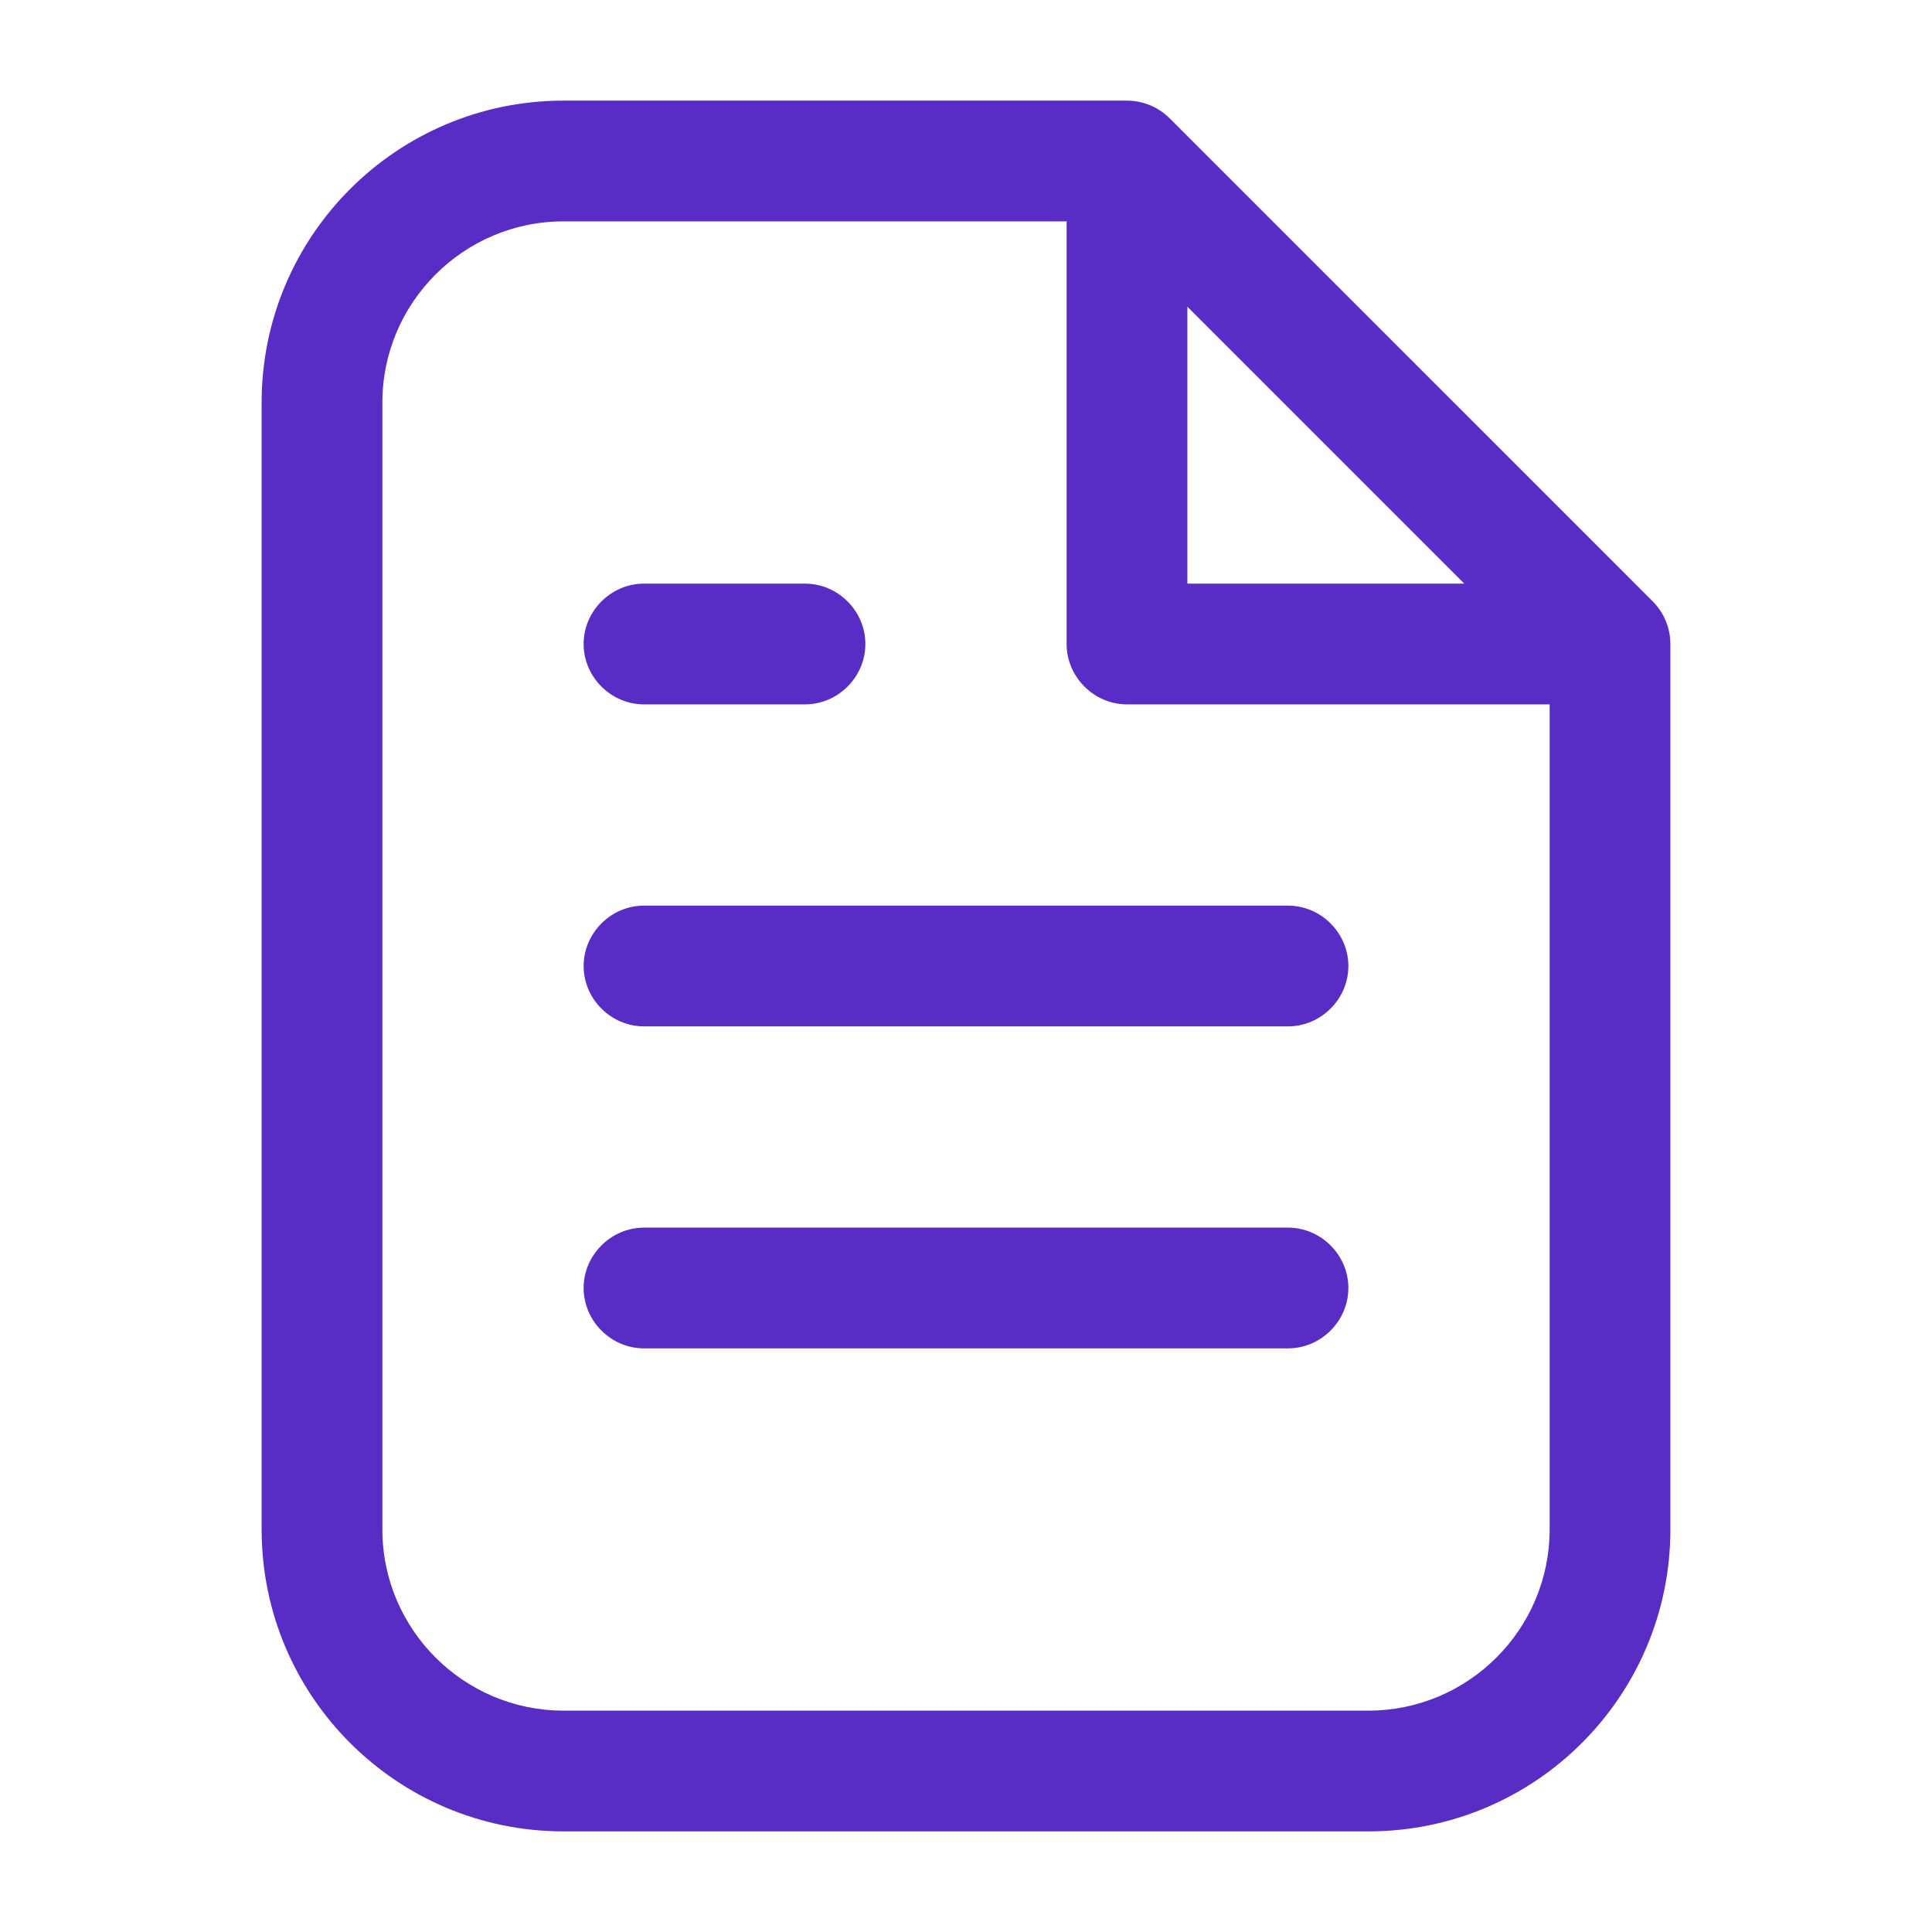 <svg xmlns="http://www.w3.org/2000/svg" width="24" height="24" viewBox="0 0 24 24" fill="none">
  <path d="M20.53 7.47L14.53 1.47C14.39 1.33 14.2 1.25 14 1.25H7C4.93 1.25 3.25 2.93 3.25 5V19C3.25 21.07 4.93 22.75 7 22.75H17C19.07 22.75 20.75 21.07 20.75 19V8C20.75 7.8 20.67 7.61 20.53 7.47ZM14.75 3.81L18.19 7.25H14.75V3.81ZM17 21.25H7C5.76 21.25 4.75 20.24 4.75 19V5C4.75 3.76 5.76 2.75 7 2.75H13.25V8C13.25 8.41 13.59 8.75 14 8.75H19.25V19C19.25 20.24 18.24 21.25 17 21.25ZM7.25 8C7.25 7.59 7.59 7.25 8 7.25H10C10.41 7.25 10.75 7.59 10.75 8C10.75 8.41 10.41 8.75 10 8.75H8C7.59 8.75 7.25 8.41 7.25 8ZM16.75 12C16.75 12.41 16.41 12.75 16 12.75H8C7.59 12.75 7.25 12.41 7.25 12C7.25 11.59 7.59 11.25 8 11.25H16C16.41 11.25 16.75 11.59 16.75 12ZM16.75 16C16.75 16.41 16.41 16.75 16 16.75H8C7.59 16.75 7.25 16.41 7.25 16C7.25 15.59 7.59 15.25 8 15.25H16C16.41 15.25 16.75 15.59 16.75 16Z" fill="#5A2CC6"/>
</svg>